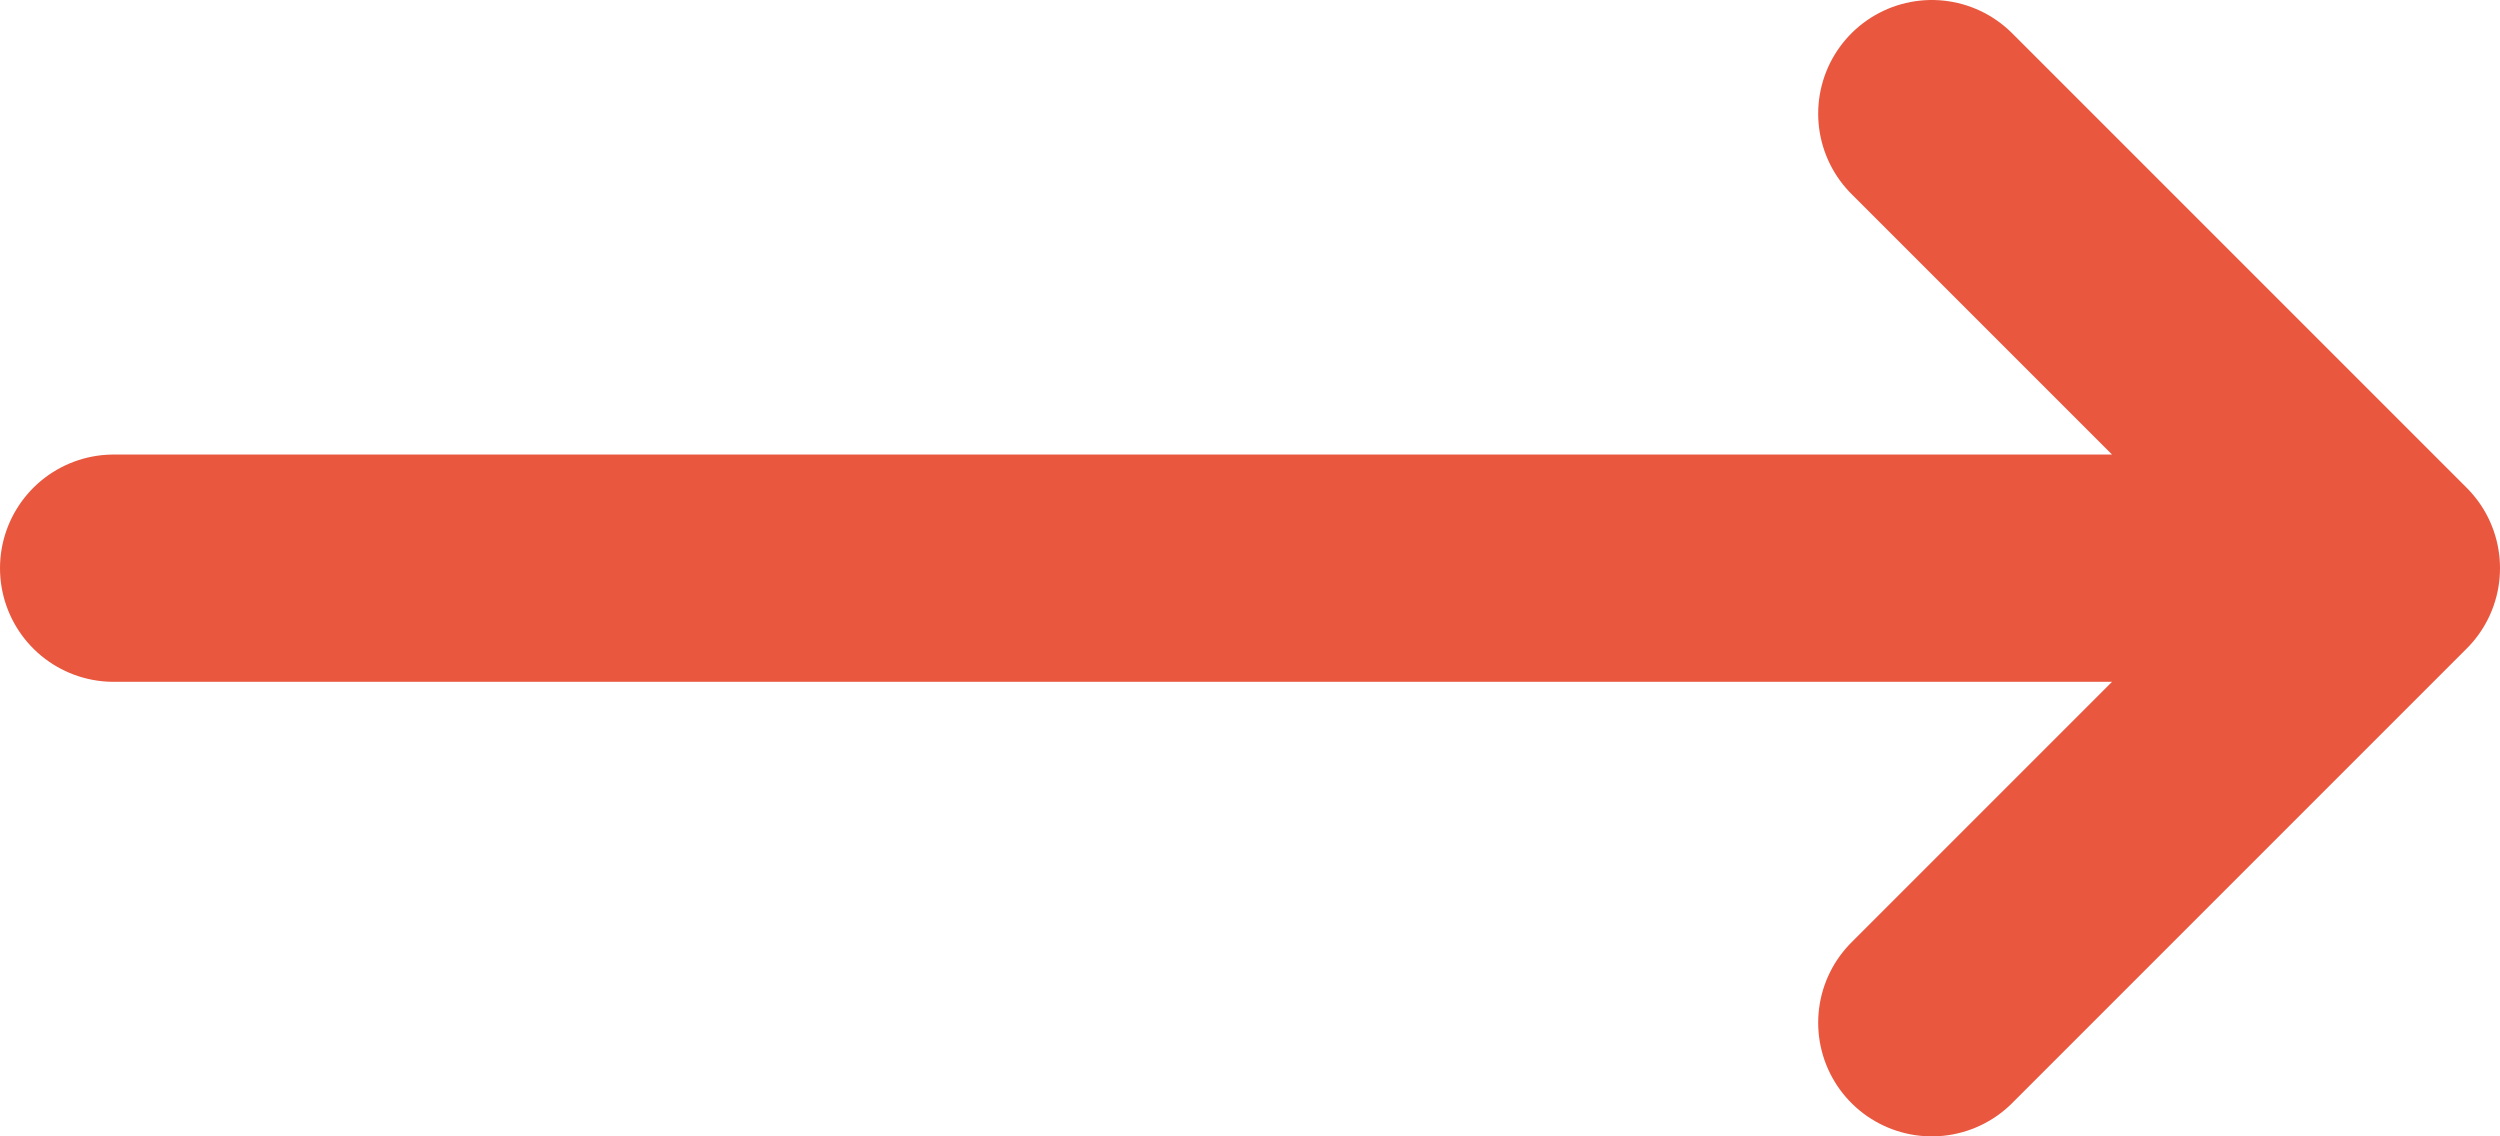 <svg width="22" height="10" viewBox="0 0 22 10" fill="none" xmlns="http://www.w3.org/2000/svg">
<path d="M17 1L21 5M21 5L17 9M21 5H1" stroke="#E9573E" stroke-width="2" stroke-linecap="round" stroke-linejoin="round"/>
</svg>
